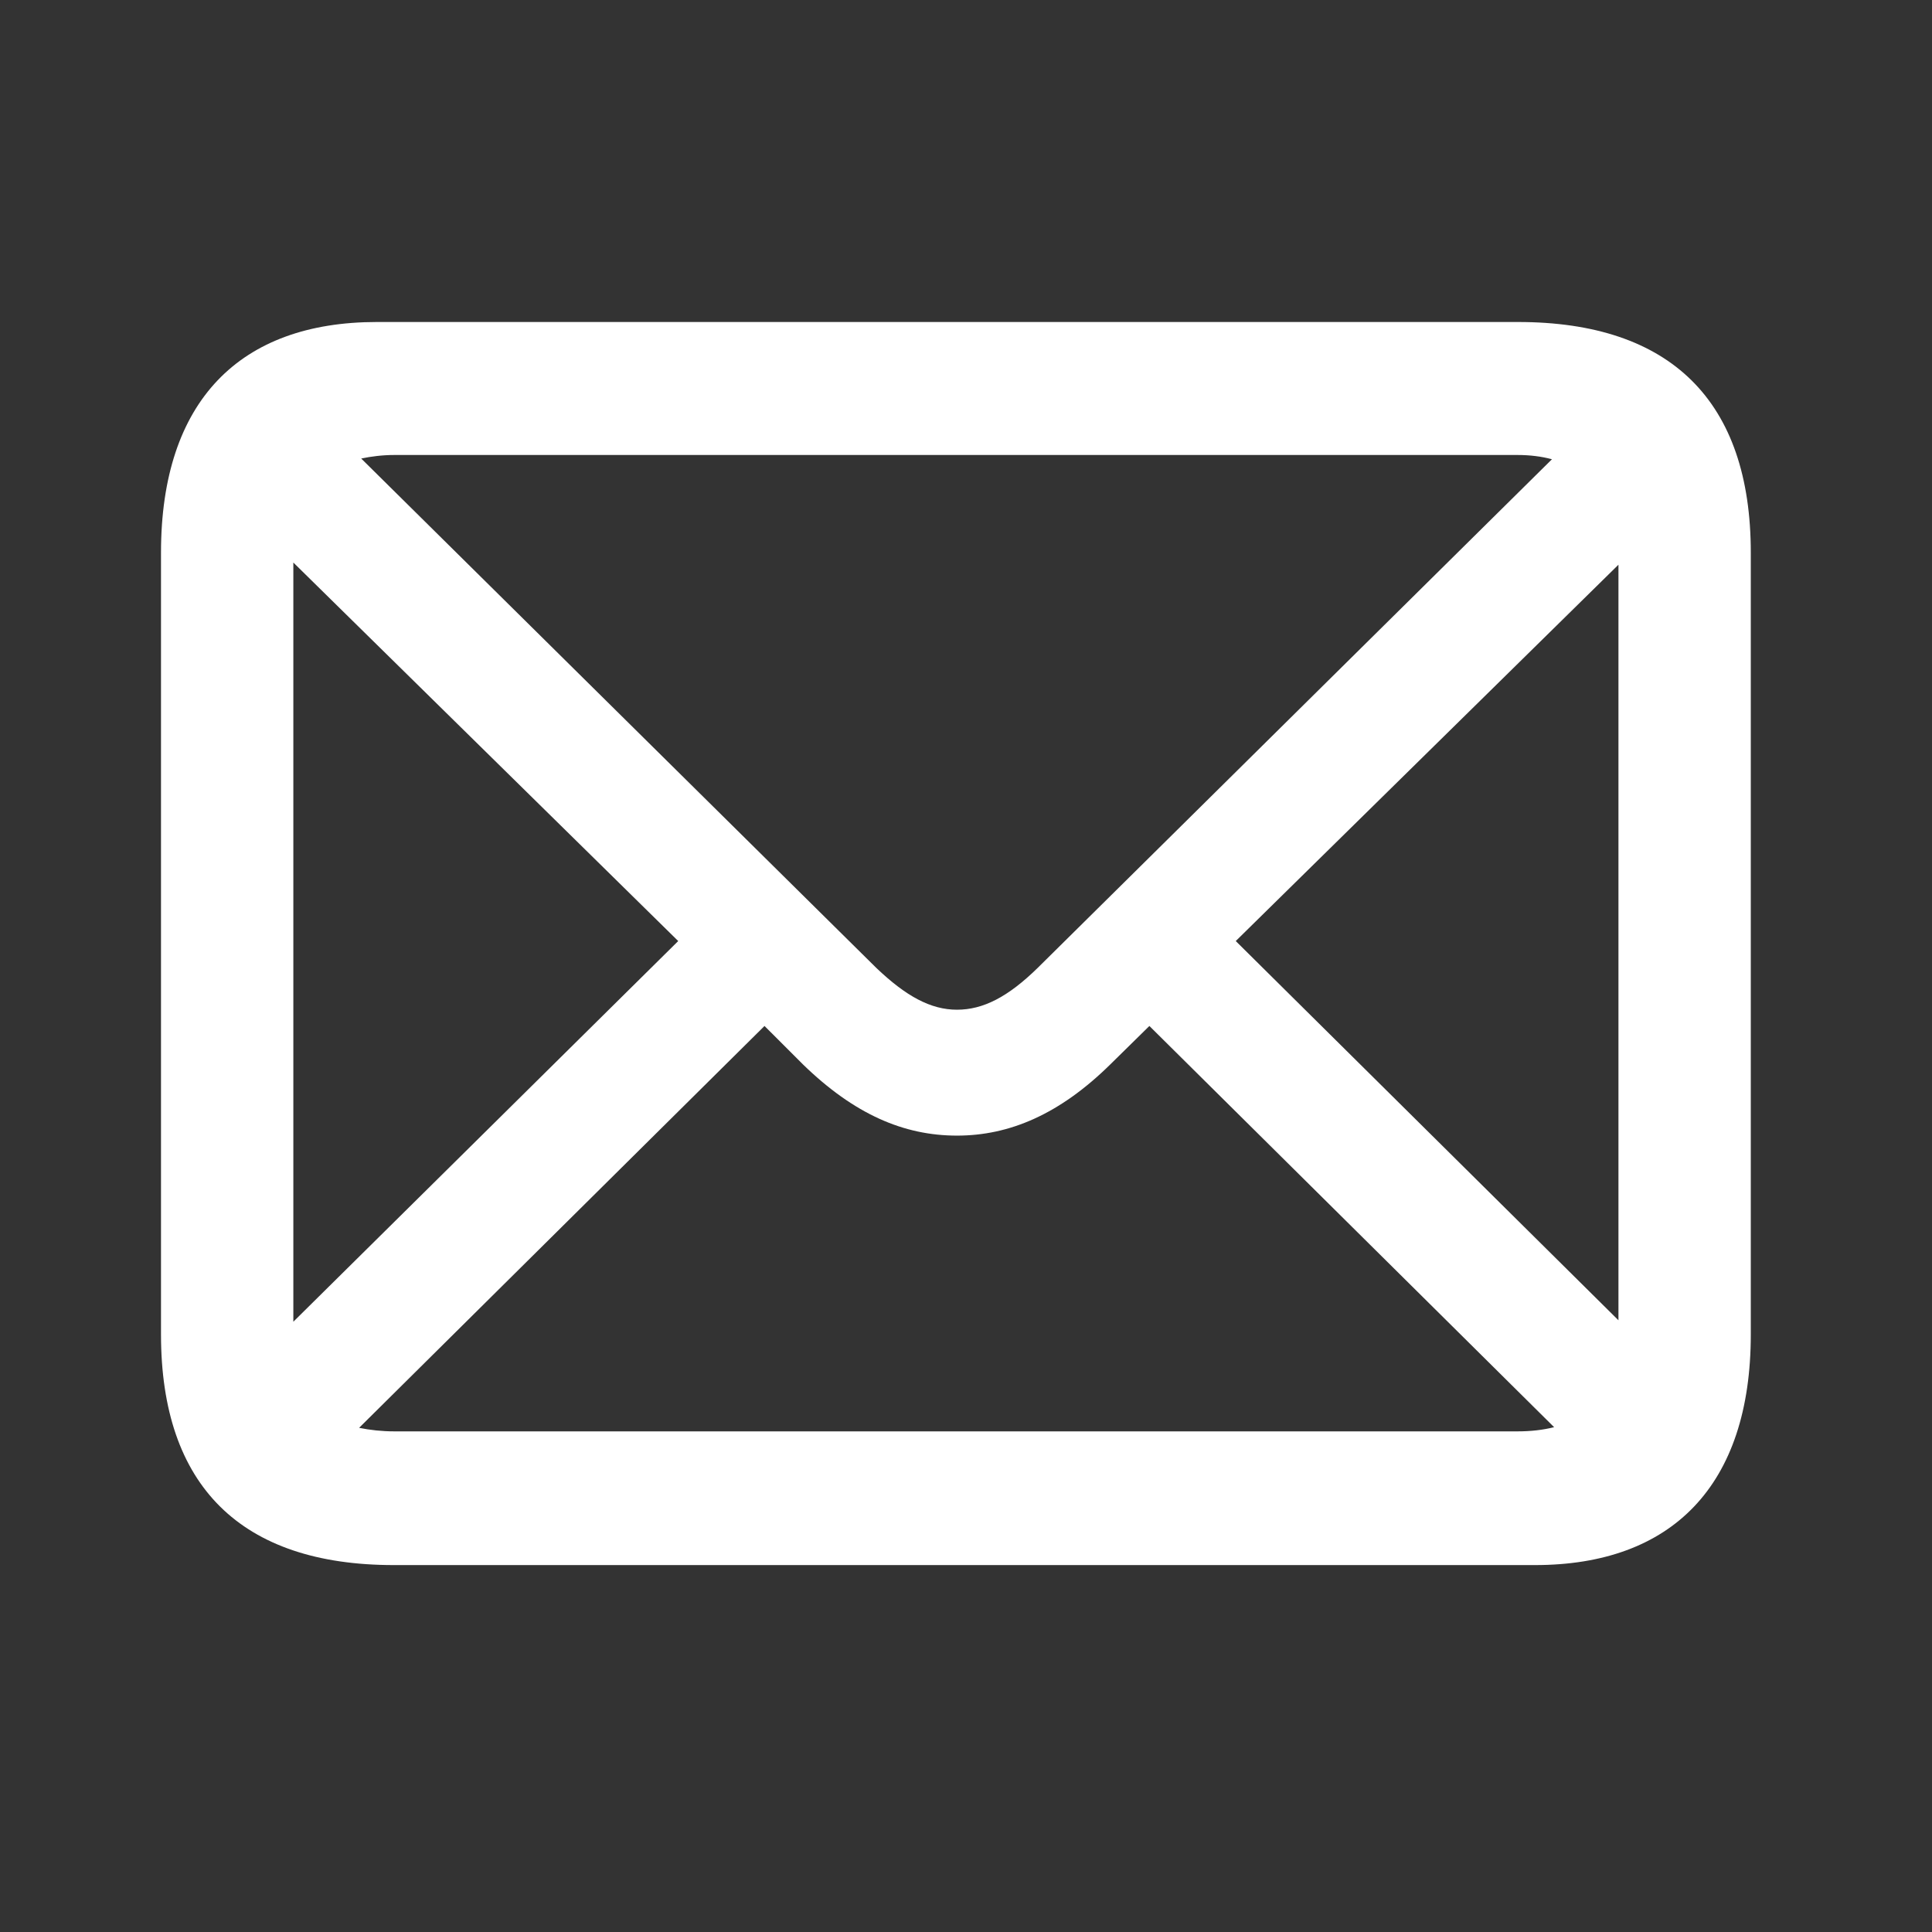 <svg width="24" height="24" viewBox="0 0 24 24" fill="none" xmlns="http://www.w3.org/2000/svg">
<rect x="0" y="0" width="24" height="24" fill="#333333" stroke="none"/>
<path d="M4.892 19.442H19.068C20.765 19.442 21.749 18.458 21.749 16.577V6.865C21.749 4.984 20.756 4 18.857 4H4.681C2.984 4 2 4.976 2 6.865V16.577C2 18.458 2.993 19.442 4.892 19.442ZM10.886 12.024L4.487 5.696C4.61 5.67 4.751 5.652 4.9 5.652H18.849C19.007 5.652 19.148 5.67 19.279 5.705L12.89 12.024C12.521 12.385 12.213 12.543 11.888 12.543C11.562 12.543 11.255 12.376 10.886 12.024ZM3.644 6.988L8.425 11.69L3.644 16.419V6.988ZM15.351 11.69L20.105 7.015V16.401L15.351 11.69ZM4.9 17.781C4.742 17.781 4.593 17.764 4.461 17.737L9.497 12.745L9.972 13.22C10.613 13.844 11.229 14.107 11.888 14.107C12.538 14.107 13.162 13.844 13.795 13.22L14.278 12.745L19.306 17.729C19.165 17.764 19.016 17.781 18.849 17.781H4.9Z" fill="white"/>
</svg>
